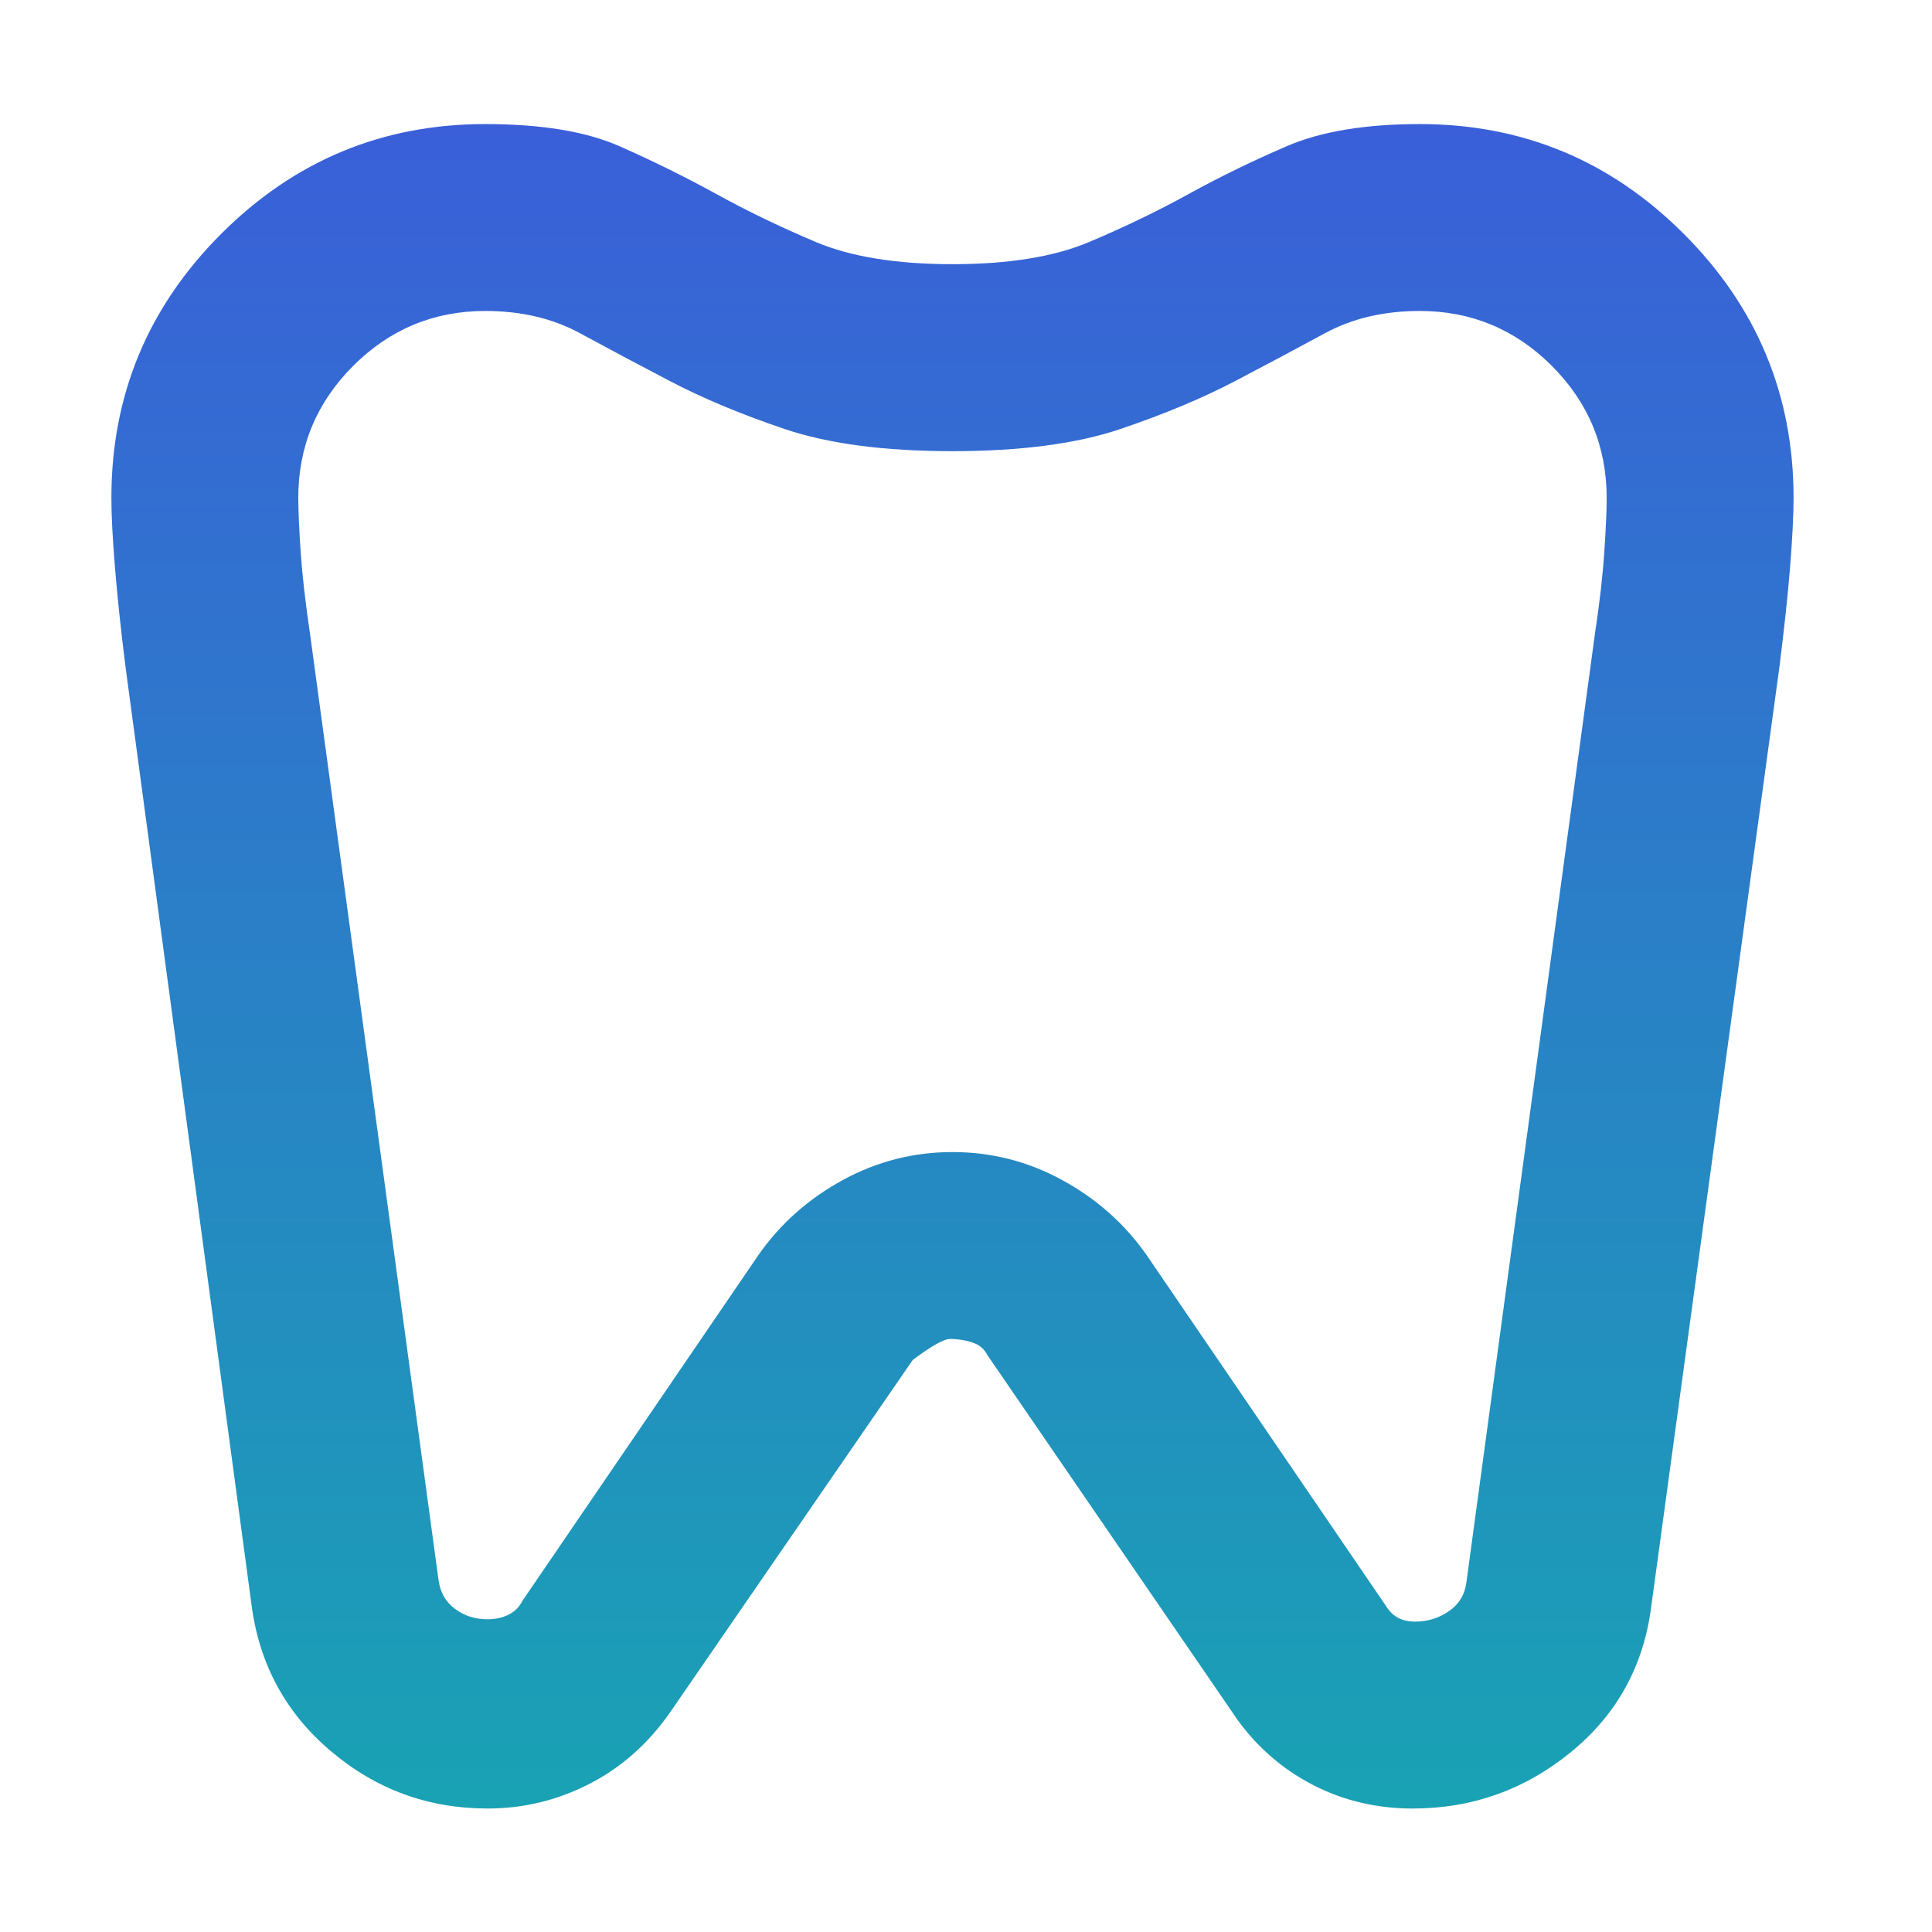 <svg xmlns="http://www.w3.org/2000/svg" width="23" height="23" viewBox="0 0 23 23" fill="none">
  <path d="M16.902 1.477C18.126 1.477 19.174 1.912 20.045 2.784C20.916 3.655 21.352 4.703 21.352 5.927C21.352 6.131 21.338 6.404 21.311 6.747C21.283 7.09 21.241 7.484 21.185 7.929L19.656 19.138C19.563 19.843 19.243 20.418 18.696 20.863C18.149 21.308 17.523 21.53 16.819 21.53C16.392 21.53 15.998 21.438 15.636 21.252C15.275 21.067 14.974 20.807 14.732 20.474L11.756 16.134C11.719 16.06 11.659 16.009 11.576 15.982C11.492 15.954 11.404 15.94 11.311 15.94C11.237 15.94 11.089 16.023 10.866 16.19L7.974 20.39C7.714 20.761 7.394 21.044 7.014 21.238C6.634 21.433 6.231 21.53 5.804 21.53C5.1 21.53 4.478 21.303 3.941 20.849C3.403 20.395 3.088 19.815 2.995 19.111L1.493 7.929C1.437 7.484 1.396 7.09 1.368 6.747C1.34 6.404 1.326 6.131 1.326 5.927C1.326 4.703 1.762 3.655 2.633 2.784C3.505 1.912 4.553 1.477 5.776 1.477C6.444 1.477 6.977 1.565 7.376 1.741C7.774 1.917 8.159 2.107 8.53 2.311C8.901 2.515 9.295 2.705 9.712 2.881C10.129 3.057 10.672 3.145 11.339 3.145C12.007 3.145 12.549 3.057 12.966 2.881C13.383 2.705 13.778 2.515 14.148 2.311C14.519 2.107 14.909 1.917 15.317 1.741C15.725 1.565 16.253 1.477 16.902 1.477ZM16.902 3.702C16.476 3.702 16.1 3.79 15.775 3.966C15.451 4.142 15.094 4.332 14.705 4.536C14.315 4.74 13.861 4.93 13.342 5.106C12.823 5.282 12.155 5.371 11.339 5.371C10.523 5.371 9.856 5.282 9.337 5.106C8.817 4.93 8.363 4.74 7.974 4.536C7.584 4.332 7.227 4.142 6.903 3.966C6.578 3.79 6.203 3.702 5.776 3.702C5.165 3.702 4.641 3.92 4.205 4.355C3.769 4.791 3.551 5.315 3.551 5.927C3.551 6.075 3.561 6.288 3.579 6.567C3.598 6.845 3.635 7.169 3.69 7.54L5.22 18.805C5.239 18.953 5.304 19.069 5.415 19.152C5.526 19.236 5.656 19.277 5.804 19.277C5.897 19.277 5.98 19.259 6.055 19.222C6.129 19.185 6.184 19.129 6.221 19.055L9.031 14.938C9.29 14.568 9.624 14.271 10.032 14.049C10.44 13.826 10.876 13.715 11.339 13.715C11.803 13.715 12.239 13.826 12.646 14.049C13.054 14.271 13.388 14.568 13.648 14.938L16.513 19.138C16.55 19.194 16.596 19.236 16.652 19.264C16.707 19.291 16.772 19.305 16.846 19.305C16.995 19.305 17.129 19.264 17.25 19.18C17.37 19.097 17.44 18.981 17.458 18.832L18.988 7.54C19.044 7.169 19.081 6.845 19.099 6.567C19.118 6.288 19.127 6.075 19.127 5.927C19.127 5.315 18.909 4.791 18.474 4.355C18.038 3.92 17.514 3.702 16.902 3.702Z" fill="url(#paint0_linear_695_19467)"/>
  <defs>
    <linearGradient id="paint0_linear_695_19467" x1="11.339" y1="1.477" x2="11.339" y2="21.53" gradientUnits="userSpaceOnUse">
      <stop stop-color="#3A5FD9"/>
      <stop offset="1" stop-color="#19A2B4"/>
    </linearGradient>
  </defs>
</svg>